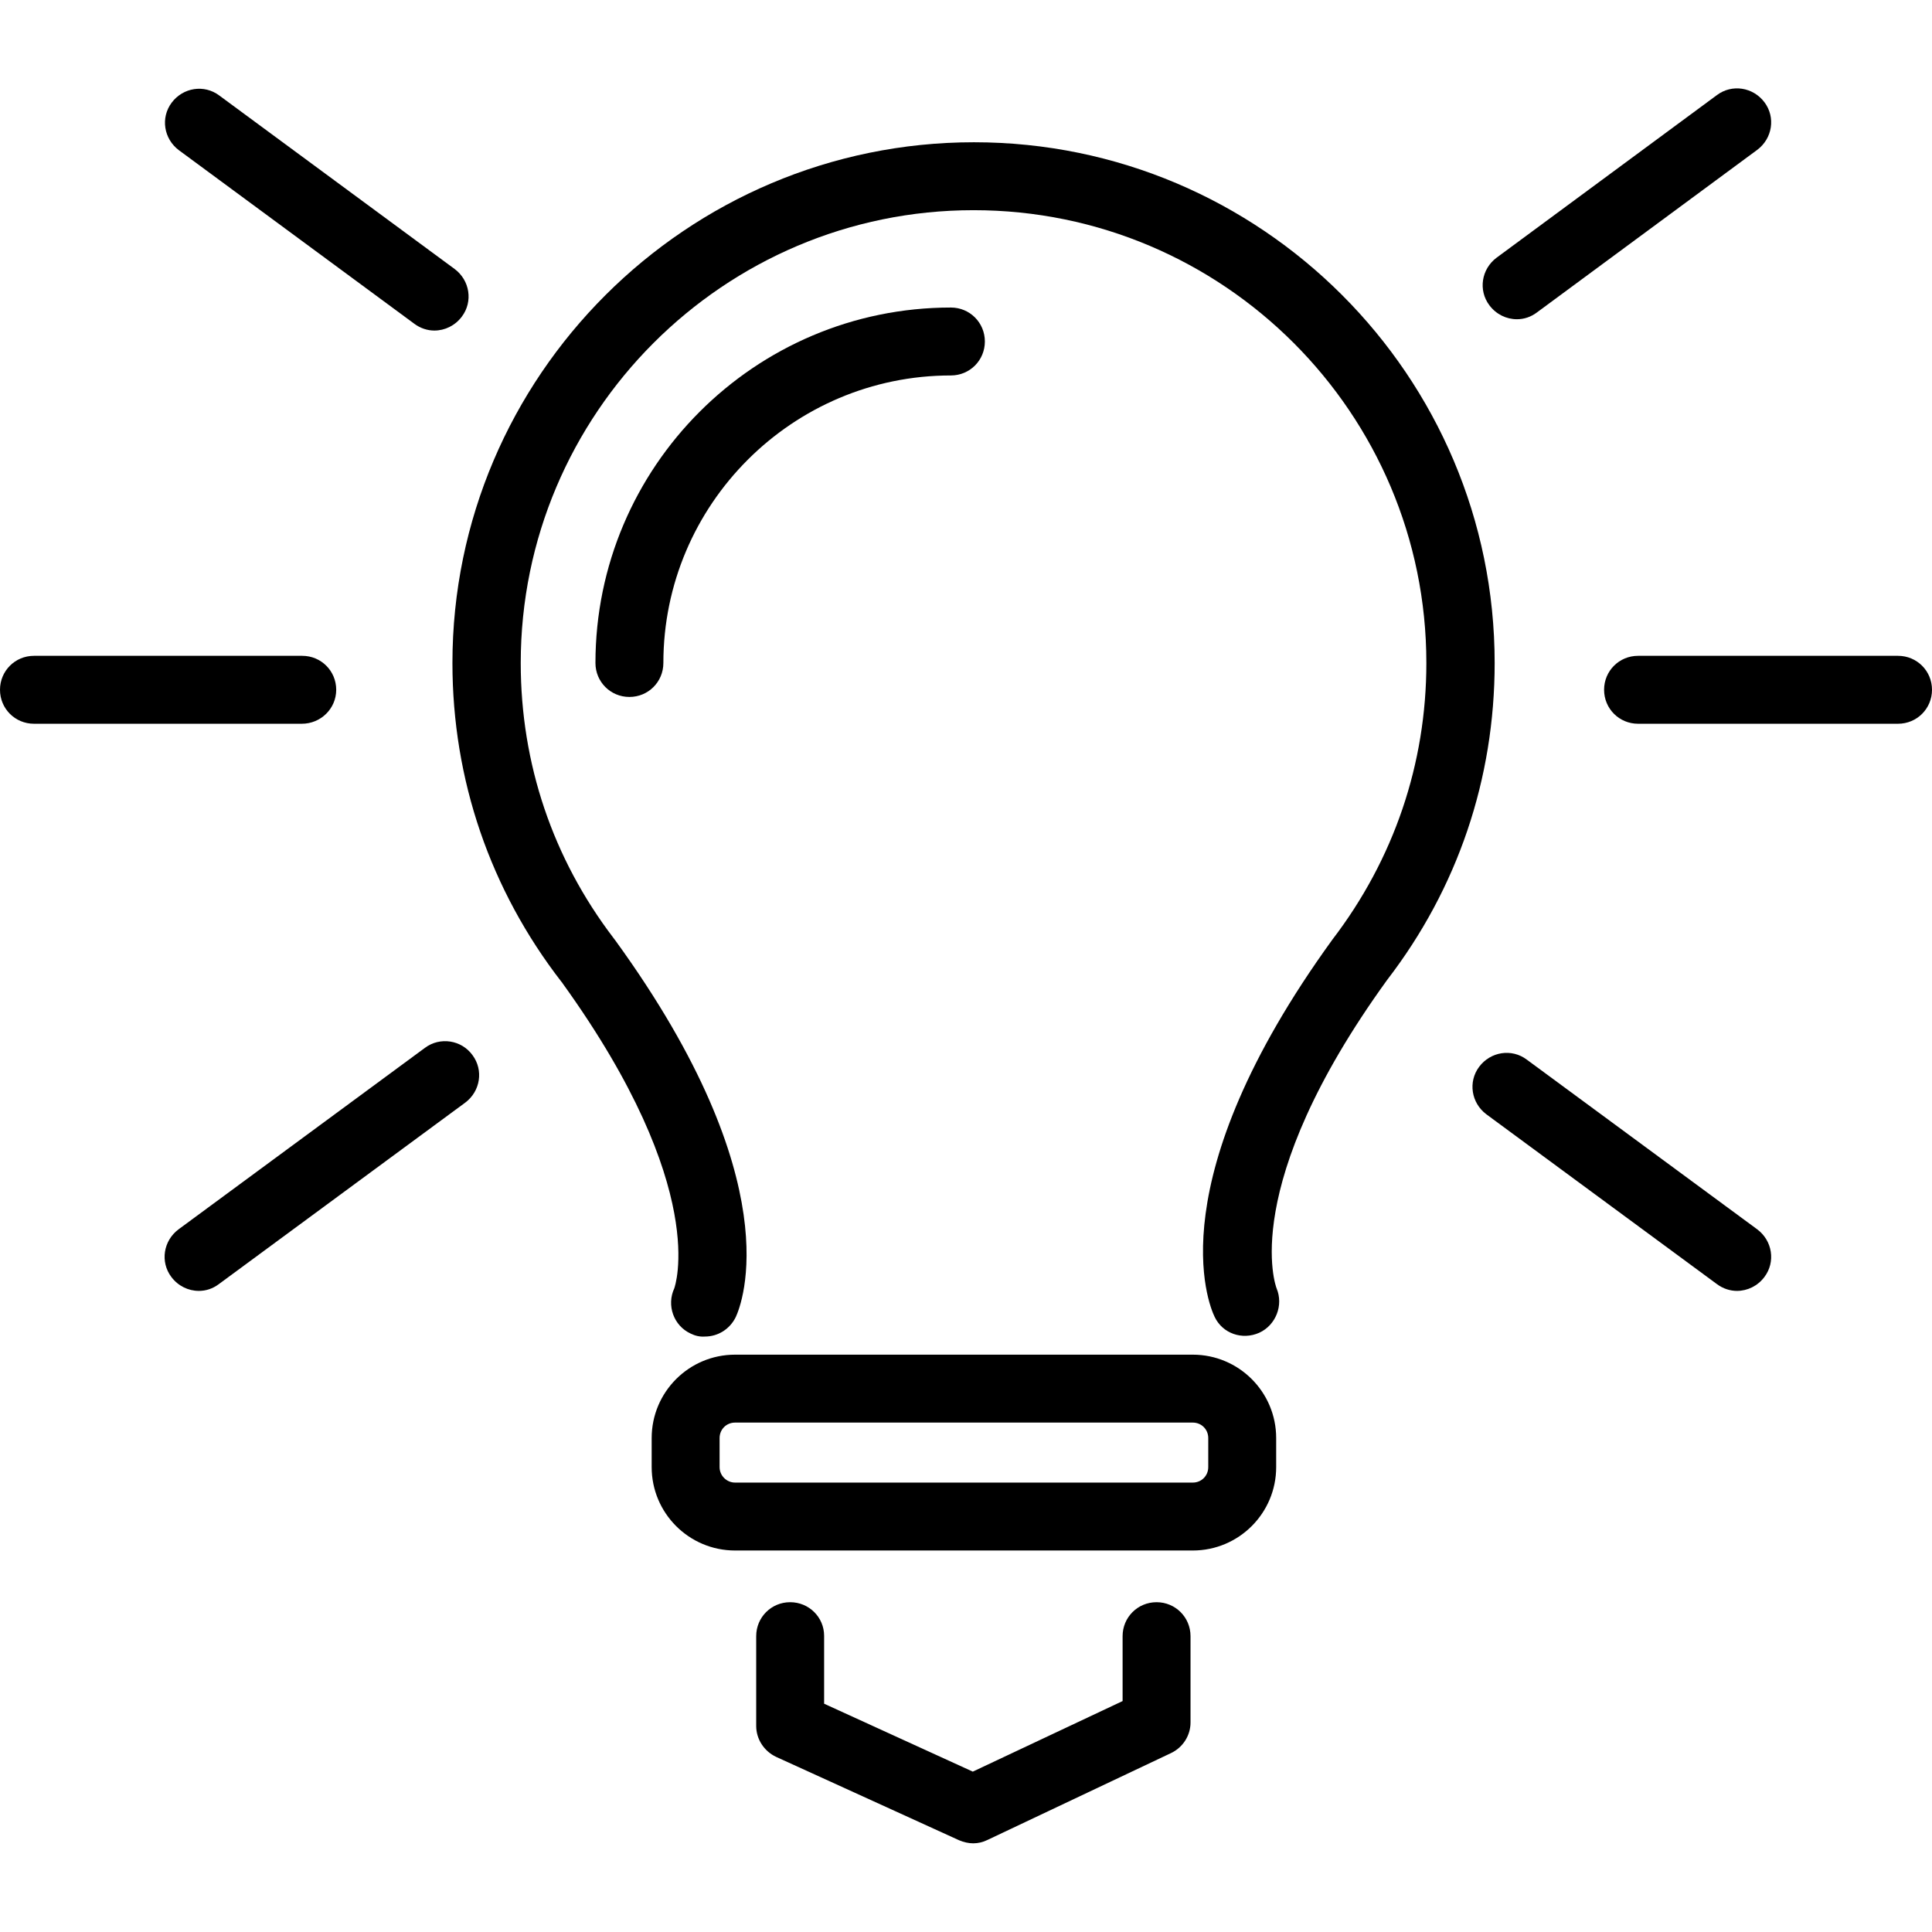 <?xml version="1.0" encoding="utf-8"?>
<!-- Generator: Adobe Illustrator 20.0.0, SVG Export Plug-In . SVG Version: 6.00 Build 0)  -->
<svg version="1.1" id="Capa_1" xmlns="http://www.w3.org/2000/svg" xmlns:xlink="http://www.w3.org/1999/xlink" x="0px" y="0px"
	 viewBox="0 0 512 512" style="enable-background:new 0 0 512 512;" xml:space="preserve">
<g>
	<path d="M261,90.5c0-5-4-9-9-9c-52,0-94.2,42.3-94.2,94.2c0,5,4,9,9,9c5,0,9-4,9-9c0-42,34.2-76.2,76.2-76.2
		C257,99.5,261,95.5,261,90.5z"/>
	<path d="M119.9,175.7c0,30.9,10,60.1,28.9,84.5c0.1,0.1,0.2,0.2,0.3,0.4c39.4,54.7,29.6,80.7,29.6,80.8c-2.1,4.5-0.2,9.9,4.3,12
		c1.2,0.6,2.5,0.9,3.8,0.8c3.4,0,6.6-1.9,8.2-5.2c1.6-3.5,14.5-35.7-31.8-99.6c-0.2-0.3-0.4-0.5-0.6-0.8
		c-16.1-21.1-24.6-46.2-24.6-72.9c0-66.1,53.8-120,120-120s120,53.8,120,120c0,26.7-8.6,52-24.9,73.3c-46.3,63.9-32.9,96.5-31.2,100
		c2.1,4.4,7.3,6.2,11.8,4.2c4.4-2,6.5-7.3,4.6-11.8c-0.1-0.3-10.4-26.8,29.3-81.7c18.7-24.3,28.5-53.3,28.5-84
		c0-76.1-61.9-138-138-138S119.9,99.7,119.9,175.7z"/>
	<path d="M338.2,388.8v-7.7c0-12.2-9.9-22.1-22.1-22.1H194.8c-12.2,0-22.1,9.9-22.1,22.1v7.7c0,12.2,9.9,22.1,22.1,22.1h121.3
		C328.3,410.9,338.2,401,338.2,388.8z M190.7,388.8v-7.7c0-2.3,1.8-4.1,4.1-4.1h121.3c2.3,0,4.1,1.8,4.1,4.1v7.7
		c0,2.3-1.8,4.1-4.1,4.1H194.8C192.6,392.9,190.7,391.1,190.7,388.8z"/>
	<path d="M209.4,424.6c-5,0-9,4-9,9v23.8c0,3.5,2.1,6.7,5.3,8.2l48.5,22.1c1.2,0.5,2.5,0.8,3.7,0.8c1.3,0,2.6-0.3,3.8-0.9l48.6-23
		c3.2-1.5,5.2-4.7,5.2-8.1v-22.9c0-5-4-9-9-9c-5,0-9,4-9,9v17.2l-39.7,18.7l-39.4-18v-18C218.4,428.6,214.4,424.6,209.4,424.6z"/>
	<path d="M467.6,338.4c3-4,2.1-9.6-1.9-12.6l-61.1-45c-4-3-9.6-2.1-12.6,1.9c-3,4-2.1,9.6,1.9,12.6l61.1,45c1.6,1.2,3.5,1.8,5.3,1.8
		C463.1,342.1,465.8,340.8,467.6,338.4z"/>
	<path d="M109.8,85.8c1.6,1.2,3.5,1.8,5.3,1.8c2.8,0,5.5-1.3,7.3-3.7c3-4,2.1-9.6-1.9-12.6l-62.4-46c-4-3-9.6-2.1-12.6,1.9
		c-3,4-2.1,9.6,1.9,12.6L109.8,85.8z"/>
	<path d="M112.6,277.7l-65.3,48.1c-4,3-4.9,8.6-1.9,12.6c1.8,2.4,4.5,3.7,7.3,3.7c1.9,0,3.7-0.6,5.3-1.8l65.3-48.1
		c4-3,4.9-8.6,1.9-12.6C122.3,275.6,116.6,274.7,112.6,277.7z"/>
	<path d="M396.6,68.3c-4,3-4.9,8.6-1.9,12.6c1.8,2.4,4.5,3.7,7.3,3.7c1.9,0,3.7-0.6,5.3-1.8l58.4-43.1c4-3,4.9-8.6,1.9-12.6
		c-3-4-8.6-4.9-12.6-1.9L396.6,68.3z"/>
	<path d="M503,173.8h-68.9c-5,0-9,4-9,9c0,5,4,9,9,9H503c5,0,9-4,9-9C512,177.8,508,173.8,503,173.8z"/>
	<path d="M89.1,182.8c0-5-4-9-9-9H9c-5,0-9,4-9,9c0,5,4,9,9,9h71C85,191.8,89.1,187.8,89.1,182.8z"/>
</g>
</svg>
